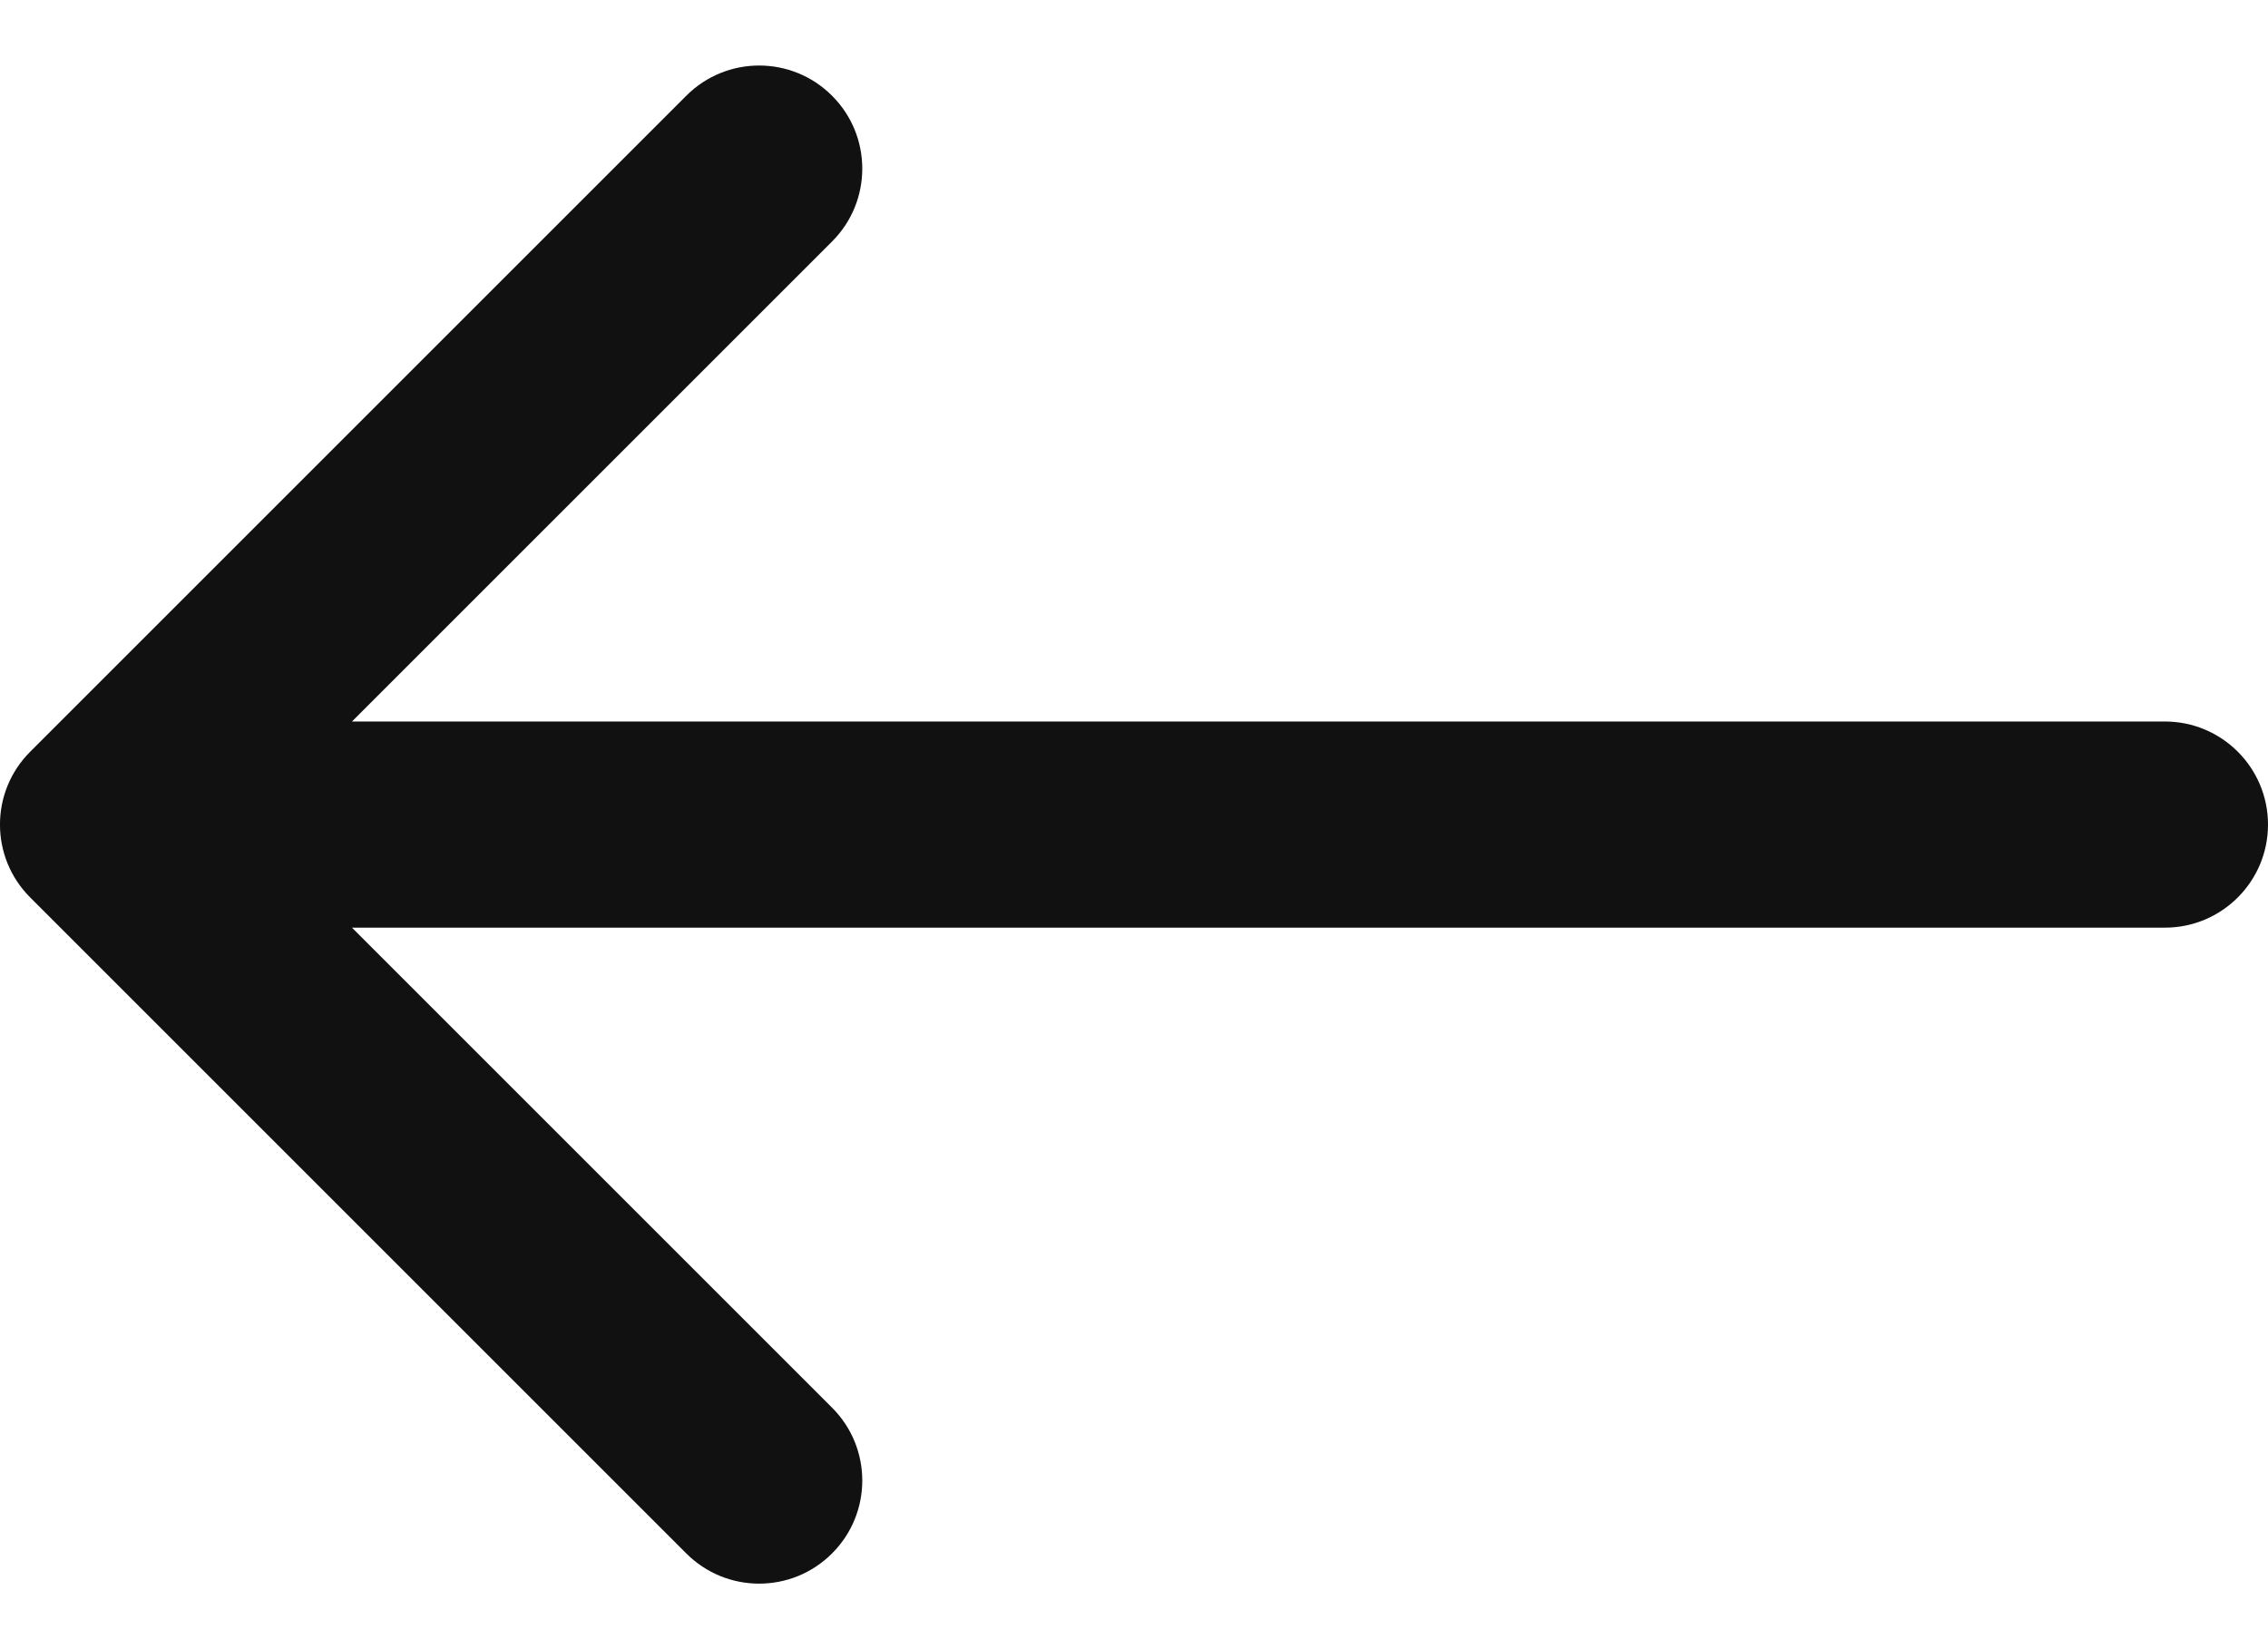 <svg width="22" height="16" viewBox="0 0 22 16" fill="none" xmlns="http://www.w3.org/2000/svg">
<path d="M21 7C21.552 7 22 7.448 22 8C22 8.552 21.552 9 21 9V7ZM0.293 8.707C-0.098 8.317 -0.098 7.683 0.293 7.293L6.657 0.929C7.047 0.538 7.681 0.538 8.071 0.929C8.462 1.319 8.462 1.953 8.071 2.343L2.414 8L8.071 13.657C8.462 14.047 8.462 14.681 8.071 15.071C7.681 15.462 7.047 15.462 6.657 15.071L0.293 8.707ZM21 8V9H1V8V7H21V8Z" fill="#111111"/>
</svg>
